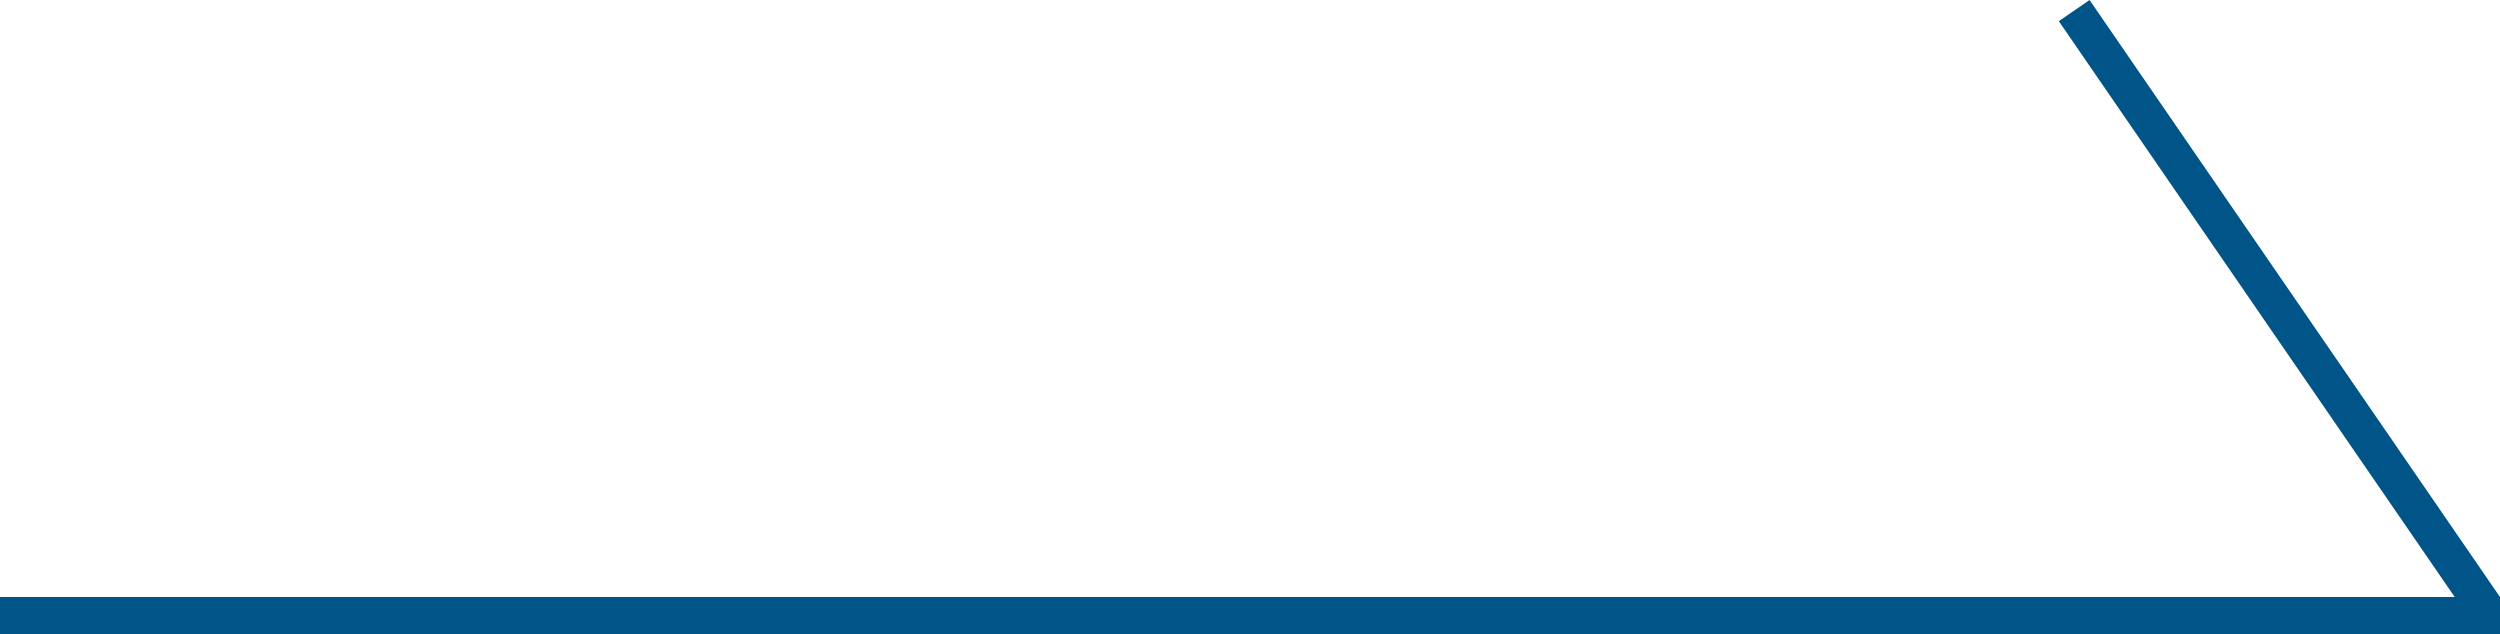 <svg width="67" height="17" viewBox="0 0 67 17" fill="none" xmlns="http://www.w3.org/2000/svg">
<path fill-rule="evenodd" clip-rule="evenodd" d="M67 16L56 0L55.176 0.567L65.787 16L0 16V17L67 17V16Z" fill="#005487"/>
</svg>
